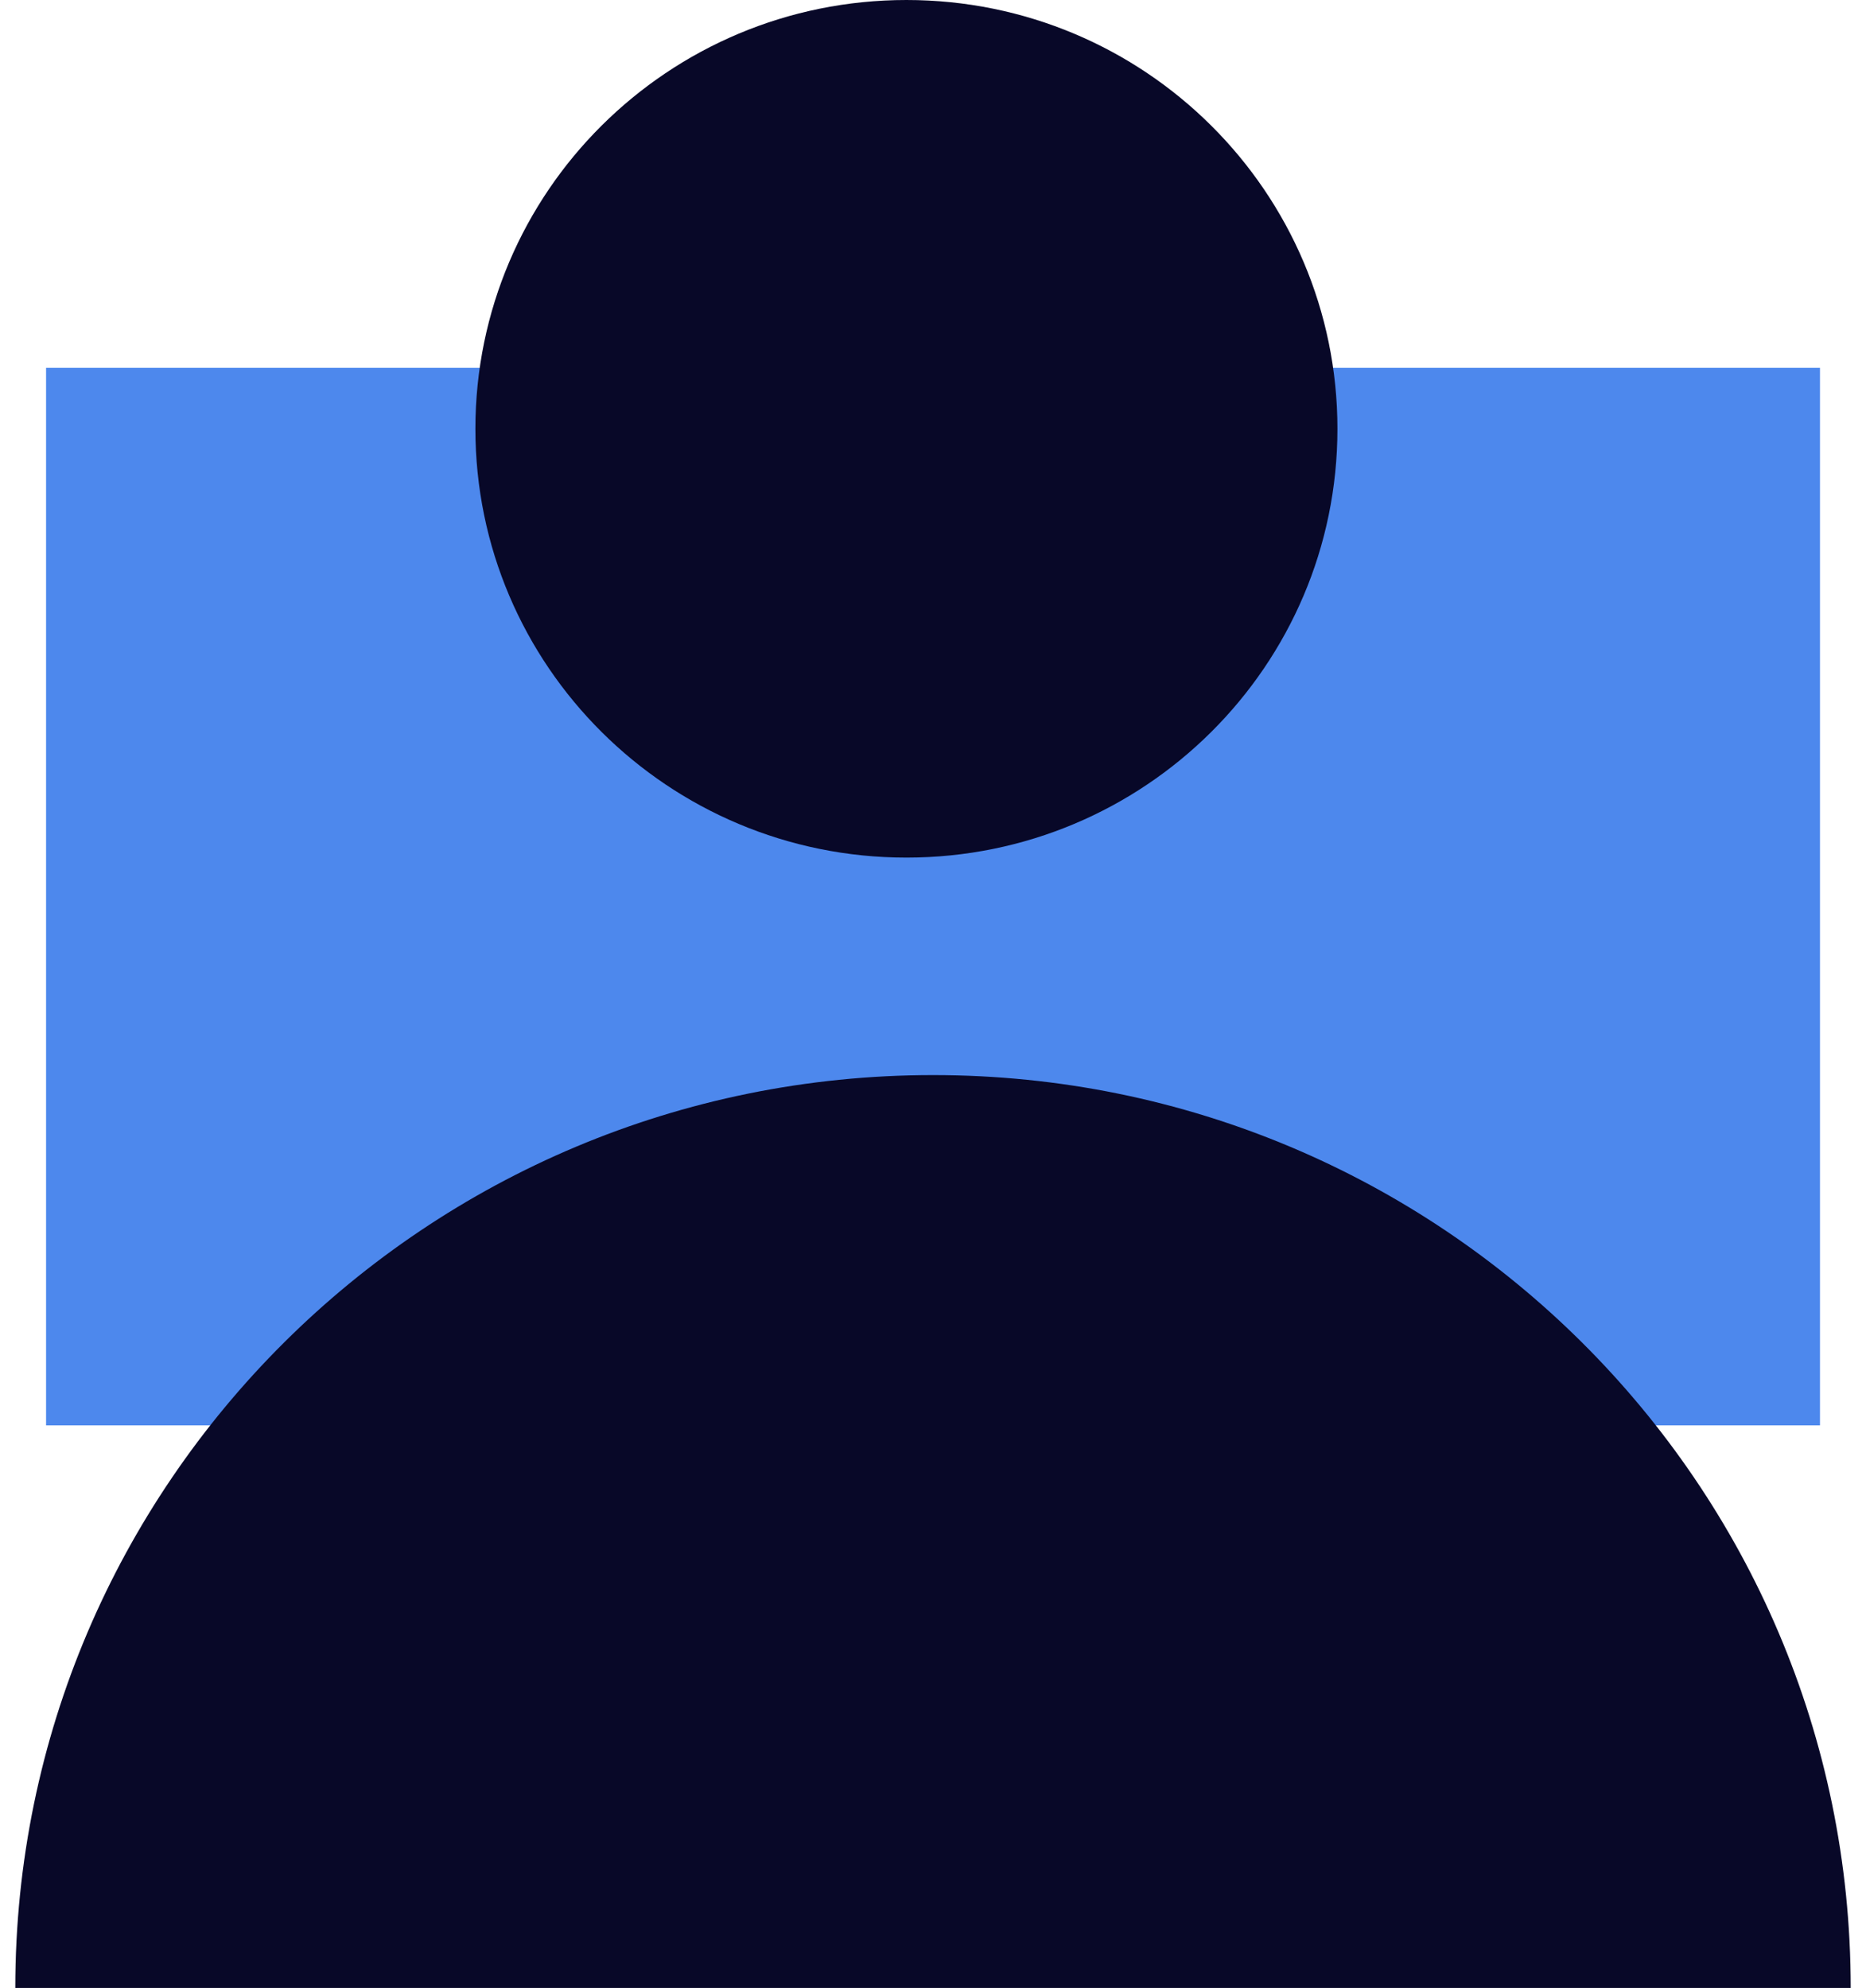 <svg width="61" height="65" viewBox="0 0 61 65" fill="none" xmlns="http://www.w3.org/2000/svg">
<g clip-path="url(#clip0_802_9994)">
<path d="M59.496 12.027H1.506V46.604H59.496V12.027Z" fill="#4D88ED"/>
<path d="M30.504 35.152C47.072 35.152 60.5 48.514 60.5 65H0.5C0.5 48.514 13.935 35.152 30.504 35.152Z" fill="#080828"/>
<path d="M29.631 28.041C37.413 28.041 43.721 21.764 43.721 14.02C43.721 6.277 37.413 0 29.631 0C21.849 0 15.541 6.277 15.541 14.02C15.541 21.764 21.849 28.041 29.631 28.041Z" fill="#080828"/>
</g>
<defs>
<clipPath id="clip0_802_9994">
<rect width="60" height="65" fill="white" transform="translate(0.5)"/>
</clipPath>
</defs>
</svg>
